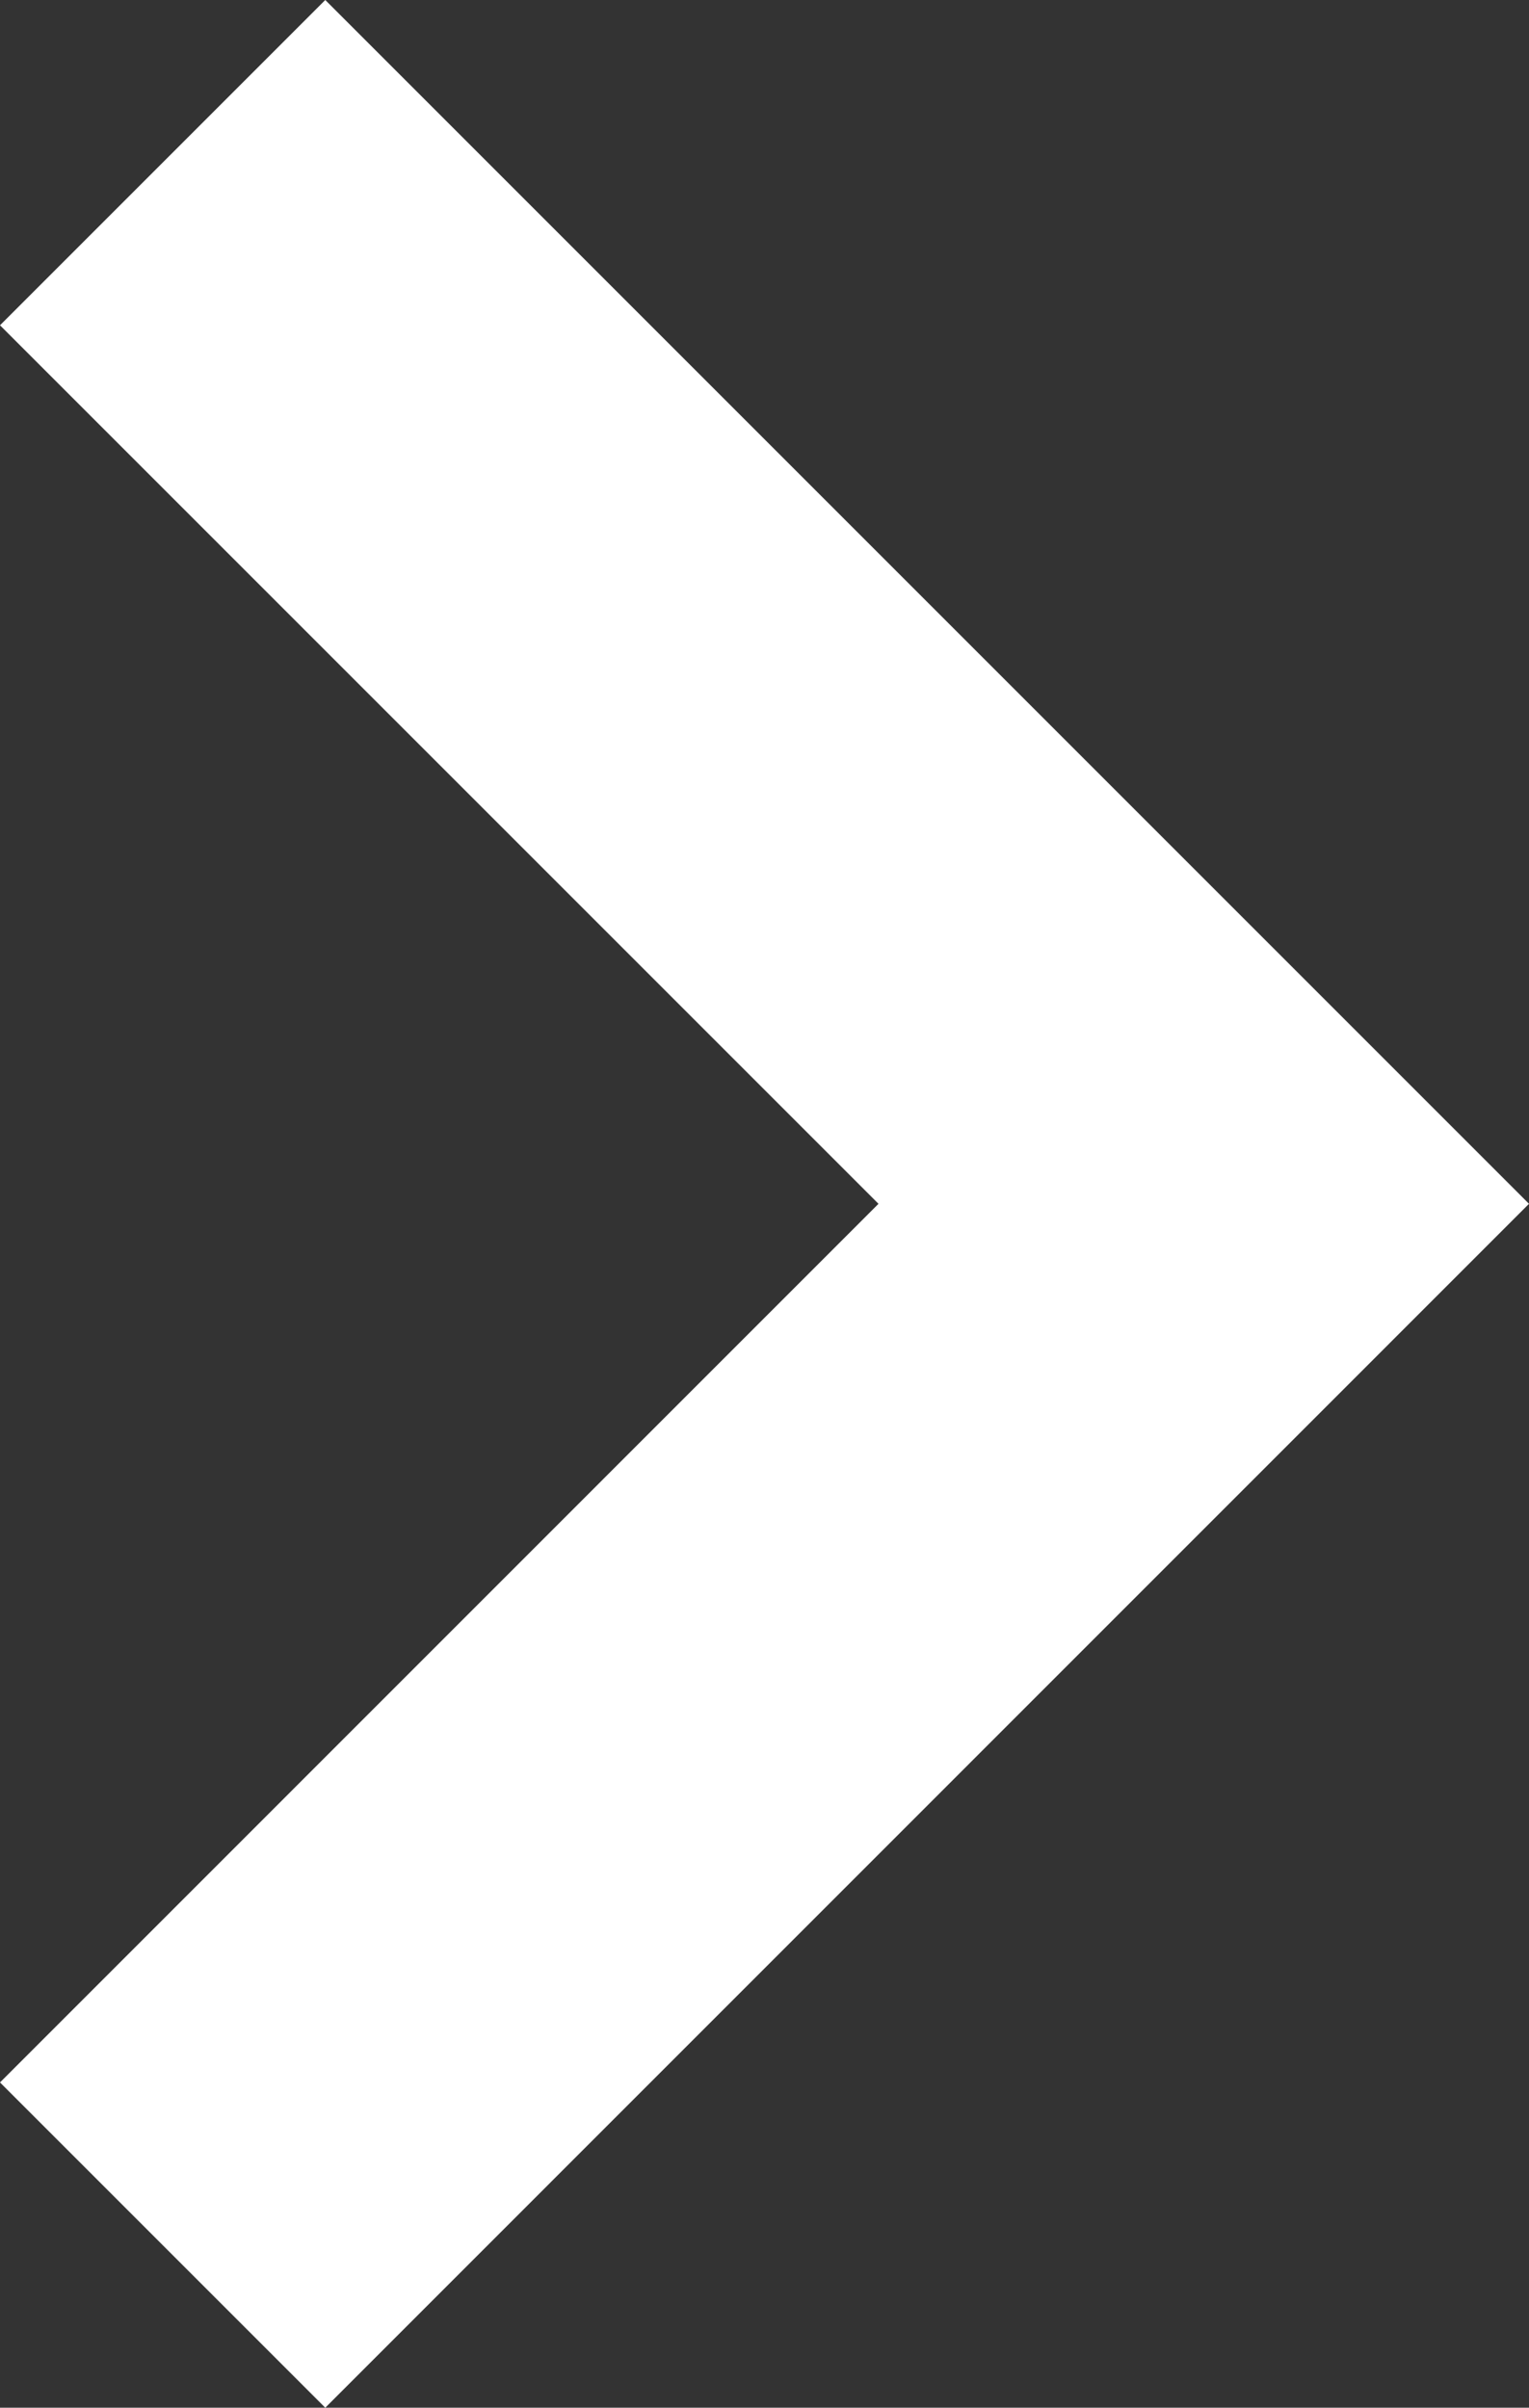 <svg xmlns="http://www.w3.org/2000/svg" width="13.294" height="20.933"><rect width="100%" height="100%" fill="#333333" stroke="none"/><path d="M2.828 20.933L0 18.105l7.638-7.639L0 2.828 2.828 0l10.466 10.466z" fill="#fff"/></svg>